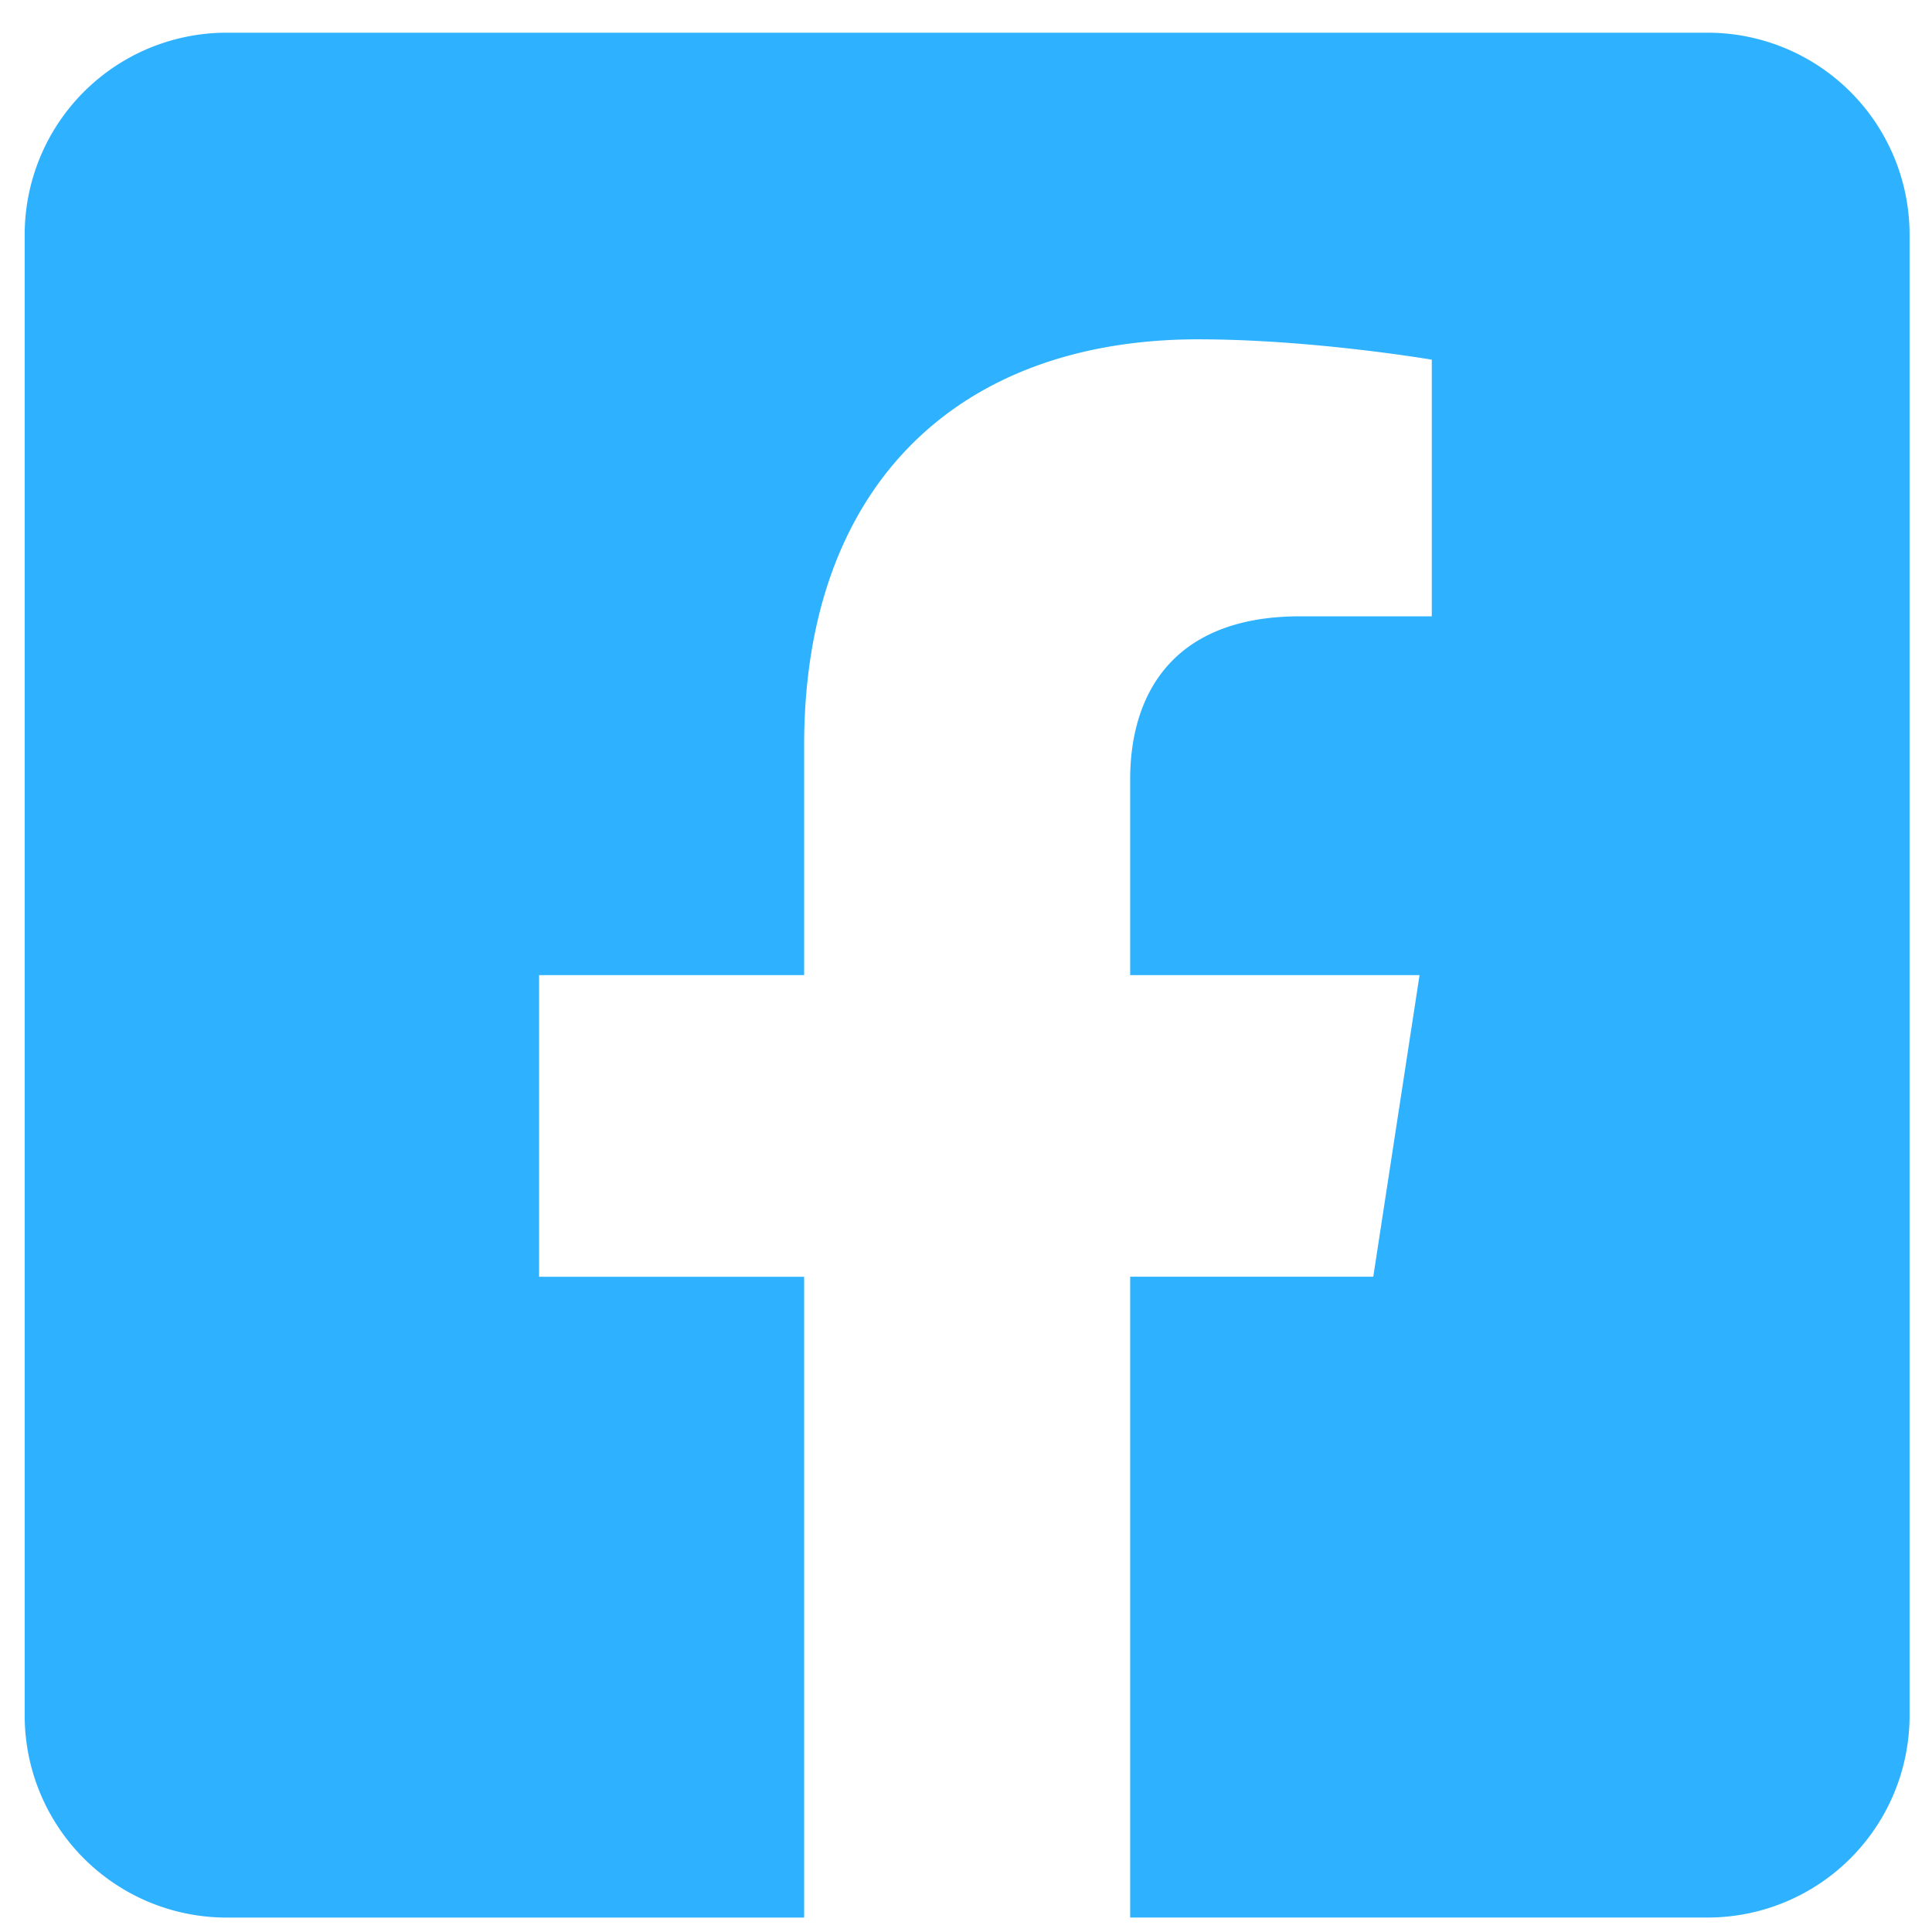 <?xml version="1.0" encoding="UTF-8" standalone="no"?>
<svg
   xmlns:dc="http://purl.org/dc/elements/1.1/"
   xmlns:cc="http://creativecommons.org/ns#"
   xmlns:rdf="http://www.w3.org/1999/02/22-rdf-syntax-ns#"
   xmlns:svg="http://www.w3.org/2000/svg"
   xmlns="http://www.w3.org/2000/svg"
   xmlns:sodipodi="http://sodipodi.sourceforge.net/DTD/sodipodi-0.dtd"
   xmlns:inkscape="http://www.inkscape.org/namespaces/inkscape"
   inkscape:version="1.0 (4035a4fb49, 2020-05-01)"
   sodipodi:docname="facebook-square.svg"
   id="svg4"
   version="1.1"
   viewBox="0 0 41 41"
   width="41"
   height="41">
  <defs
     id="defs8" />
  <sodipodi:namedview
     inkscape:current-layer="svg4"
     inkscape:window-maximized="1"
     inkscape:window-y="-9"
     inkscape:window-x="2391"
     inkscape:cy="5.8606916"
     inkscape:cx="-8.3207009"
     inkscape:zoom="8.53125"
     showgrid="false"
     id="namedview6"
     inkscape:window-height="1001"
     inkscape:window-width="1920"
     inkscape:pageshadow="2"
     inkscape:pageopacity="0"
     guidetolerance="10"
     gridtolerance="10"
     objecttolerance="10"
     borderopacity="1"
     bordercolor="#666666"
     pagecolor="#ffffff"
     inkscape:document-rotation="0" />
  <path
     style="fill:#2eb2ff;fill-opacity:1;stroke-width:0.089"
     id="path2"
     d="M 36.239,0.694 H 4.81 A 4.286,4.286 0 0 0 0.524,4.979 V 36.408 a 4.286,4.286 0 0 0 4.286,4.286 H 17.065 v -13.599 h -5.625 v -6.401 h 5.625 v -4.879 c 0,-5.549 3.304,-8.614 8.363,-8.614 2.423,0 4.957,0.432 4.957,0.432 v 5.446 h -2.792 c -2.751,0 -3.609,1.707 -3.609,3.458 v 4.156 h 6.141 l -0.982,6.401 H 23.984 v 13.599 h 12.254 a 4.286,4.286 0 0 0 4.286,-4.286 V 4.979 A 4.286,4.286 0 0 0 36.239,0.694 Z" />
</svg>
